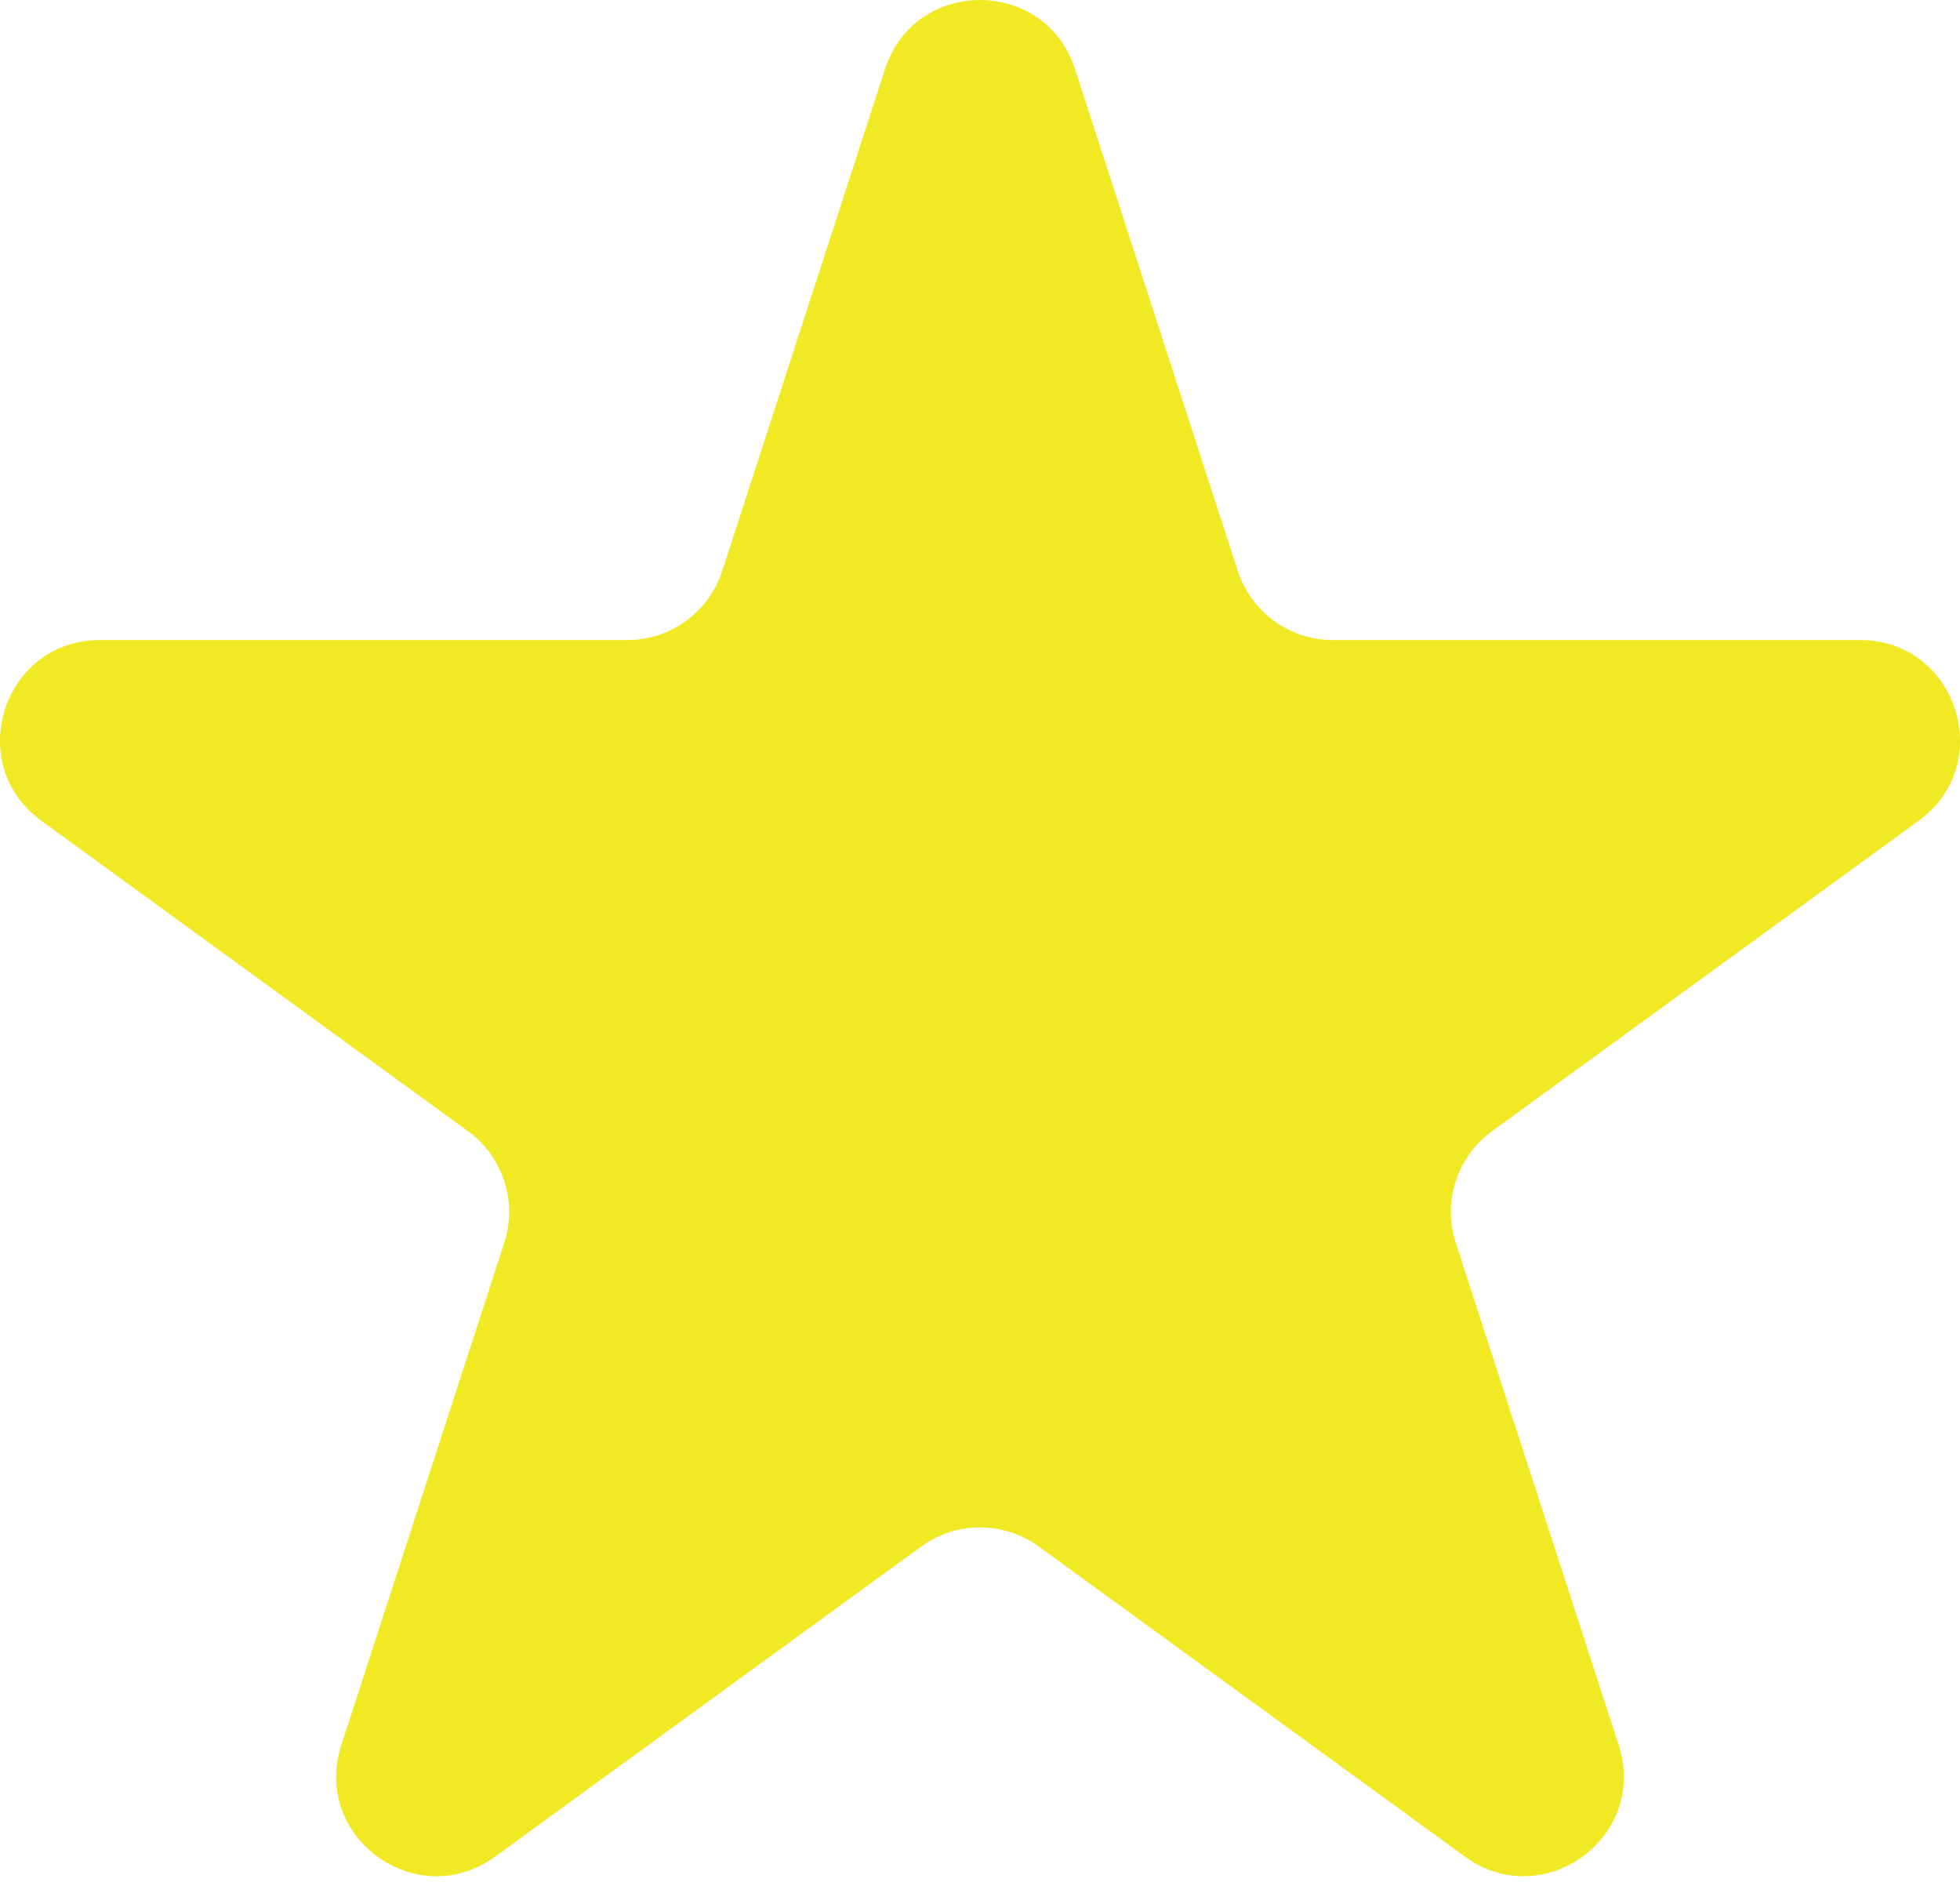 <?xml version="1.0" encoding="UTF-8"?> <svg xmlns="http://www.w3.org/2000/svg" width="79" height="76" viewBox="0 0 79 76" fill="none"> <path d="M35.672 2.783C36.876 -0.927 42.124 -0.927 43.328 2.783L49.891 23.009C50.429 24.668 51.975 25.791 53.719 25.791H74.969C78.866 25.791 80.488 30.777 77.337 33.07L60.136 45.584C58.727 46.608 58.138 48.423 58.675 50.08L65.243 70.321C66.447 74.029 62.201 77.111 59.048 74.817L41.867 62.318C40.456 61.292 38.544 61.292 37.133 62.318L19.952 74.817C16.799 77.111 12.553 74.029 13.757 70.321L20.325 50.08C20.862 48.423 20.273 46.608 18.864 45.584L1.663 33.07C-1.488 30.777 0.134 25.791 4.031 25.791H25.281C27.025 25.791 28.571 24.668 29.109 23.009L35.672 2.783Z" fill="#F1E923"></path> </svg> 